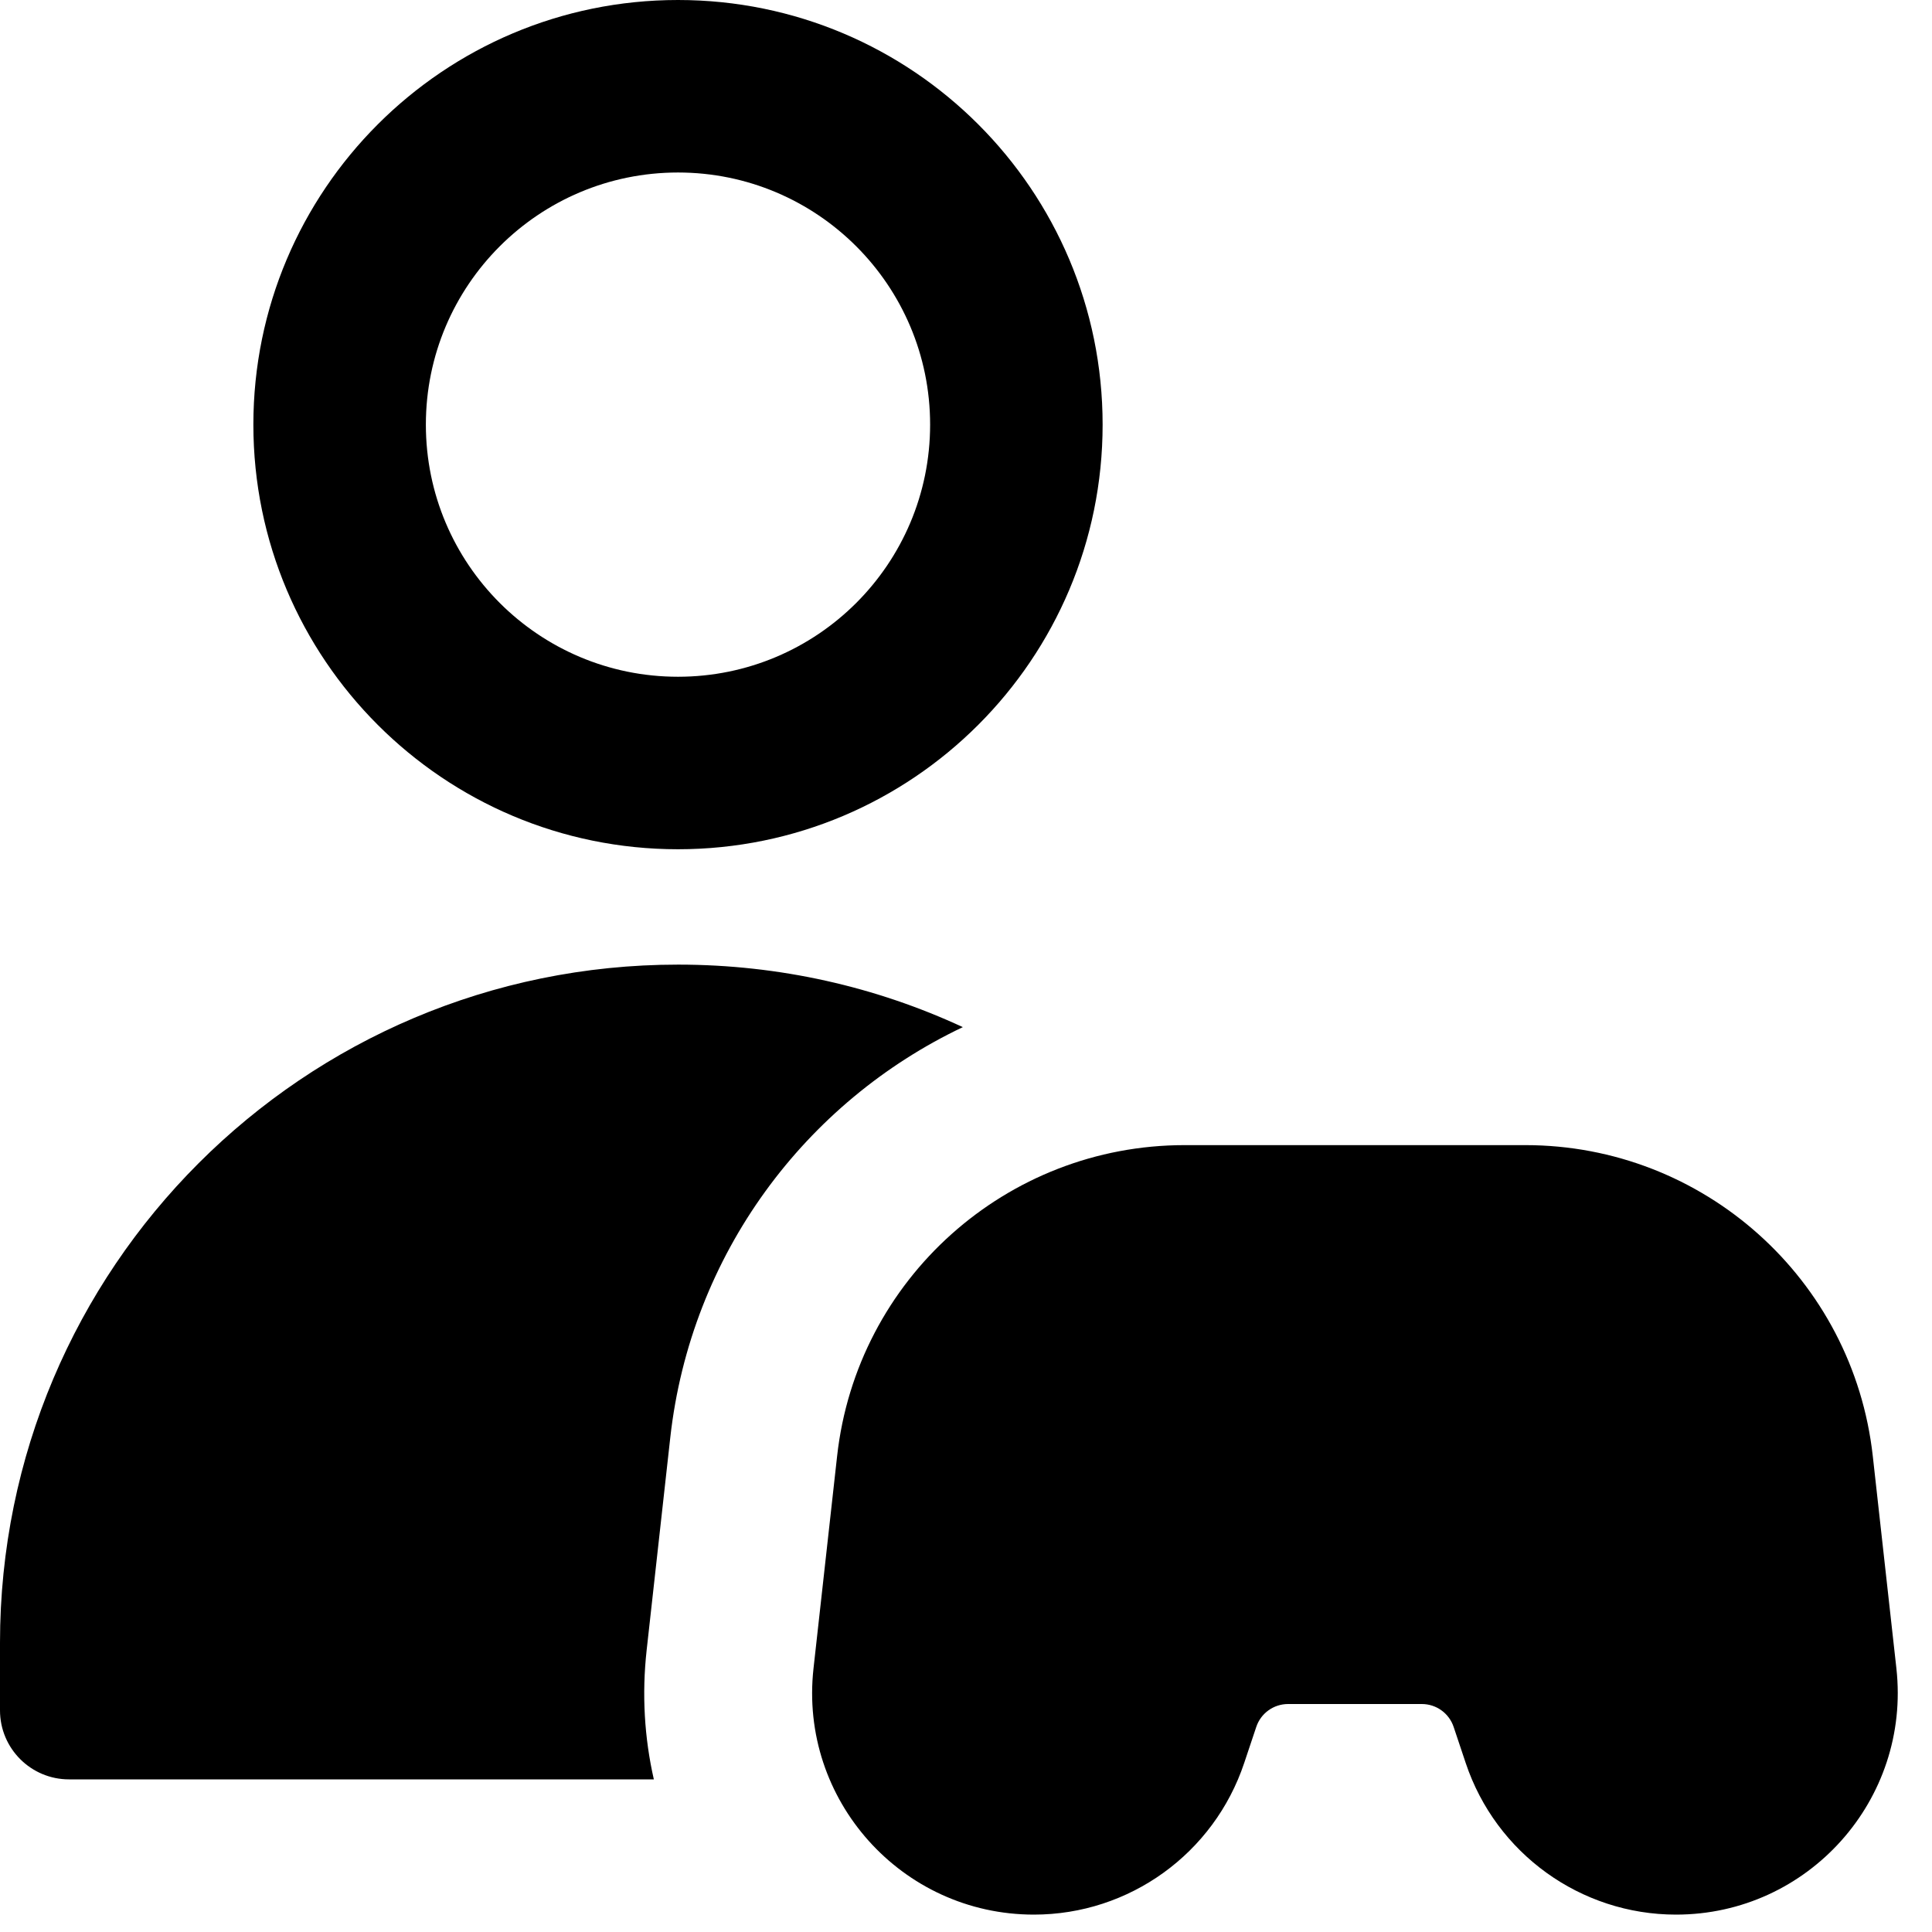 <svg xmlns="http://www.w3.org/2000/svg" fill="none" viewBox="0 0 14 14" id="One-Vesus-One--Streamline-Core-Remix">
  <desc>
    One Vesus One Streamline Icon: https://streamlinehq.com
  </desc>
  <g id="Free Remix/Entertainment/one-vesus-one--entertainment-gaming-one-vesus-one">
    <path id="Union" fill="#000000" fill-rule="evenodd" d="M3.086 3.077c0 -1.009 0.818 -1.827 1.827 -1.827 1.009 0 1.827 0.818 1.827 1.827s-0.818 1.827 -1.827 1.827 -1.827 -0.818 -1.827 -1.827ZM4.913 0C3.214 0 1.836 1.378 1.836 3.077s1.378 3.077 3.077 3.077c1.699 0 3.077 -1.378 3.077 -3.077S6.613 0 4.913 0Zm0 6.99C2.2 6.99 0 9.19 0 11.904v0.49c0 0.276 0.224 0.5 0.5 0.5h4.238c-0.068 -0.299 -0.088 -0.614 -0.052 -0.938l0.171 -1.538c0.148 -1.33 0.979 -2.433 2.12 -2.975 -0.627 -0.291 -1.326 -0.453 -2.063 -0.453ZM8.584 8.298c-1.291 0 -2.376 0.971 -2.518 2.254l-0.171 1.538c-0.106 0.952 0.639 1.784 1.597 1.784 0.692 0 1.305 -0.443 1.524 -1.099l0.087 -0.26c0.033 -0.1 0.126 -0.167 0.231 -0.167h0.969c0.105 0 0.198 0.067 0.231 0.167l0.087 0.26c0.219 0.656 0.833 1.099 1.524 1.099 0.958 0 1.702 -0.833 1.597 -1.784l-0.171 -1.538c-0.142 -1.283 -1.227 -2.254 -2.518 -2.254H8.584Z" clip-rule="evenodd" stroke-width="1"></path>
  </g>
</svg>